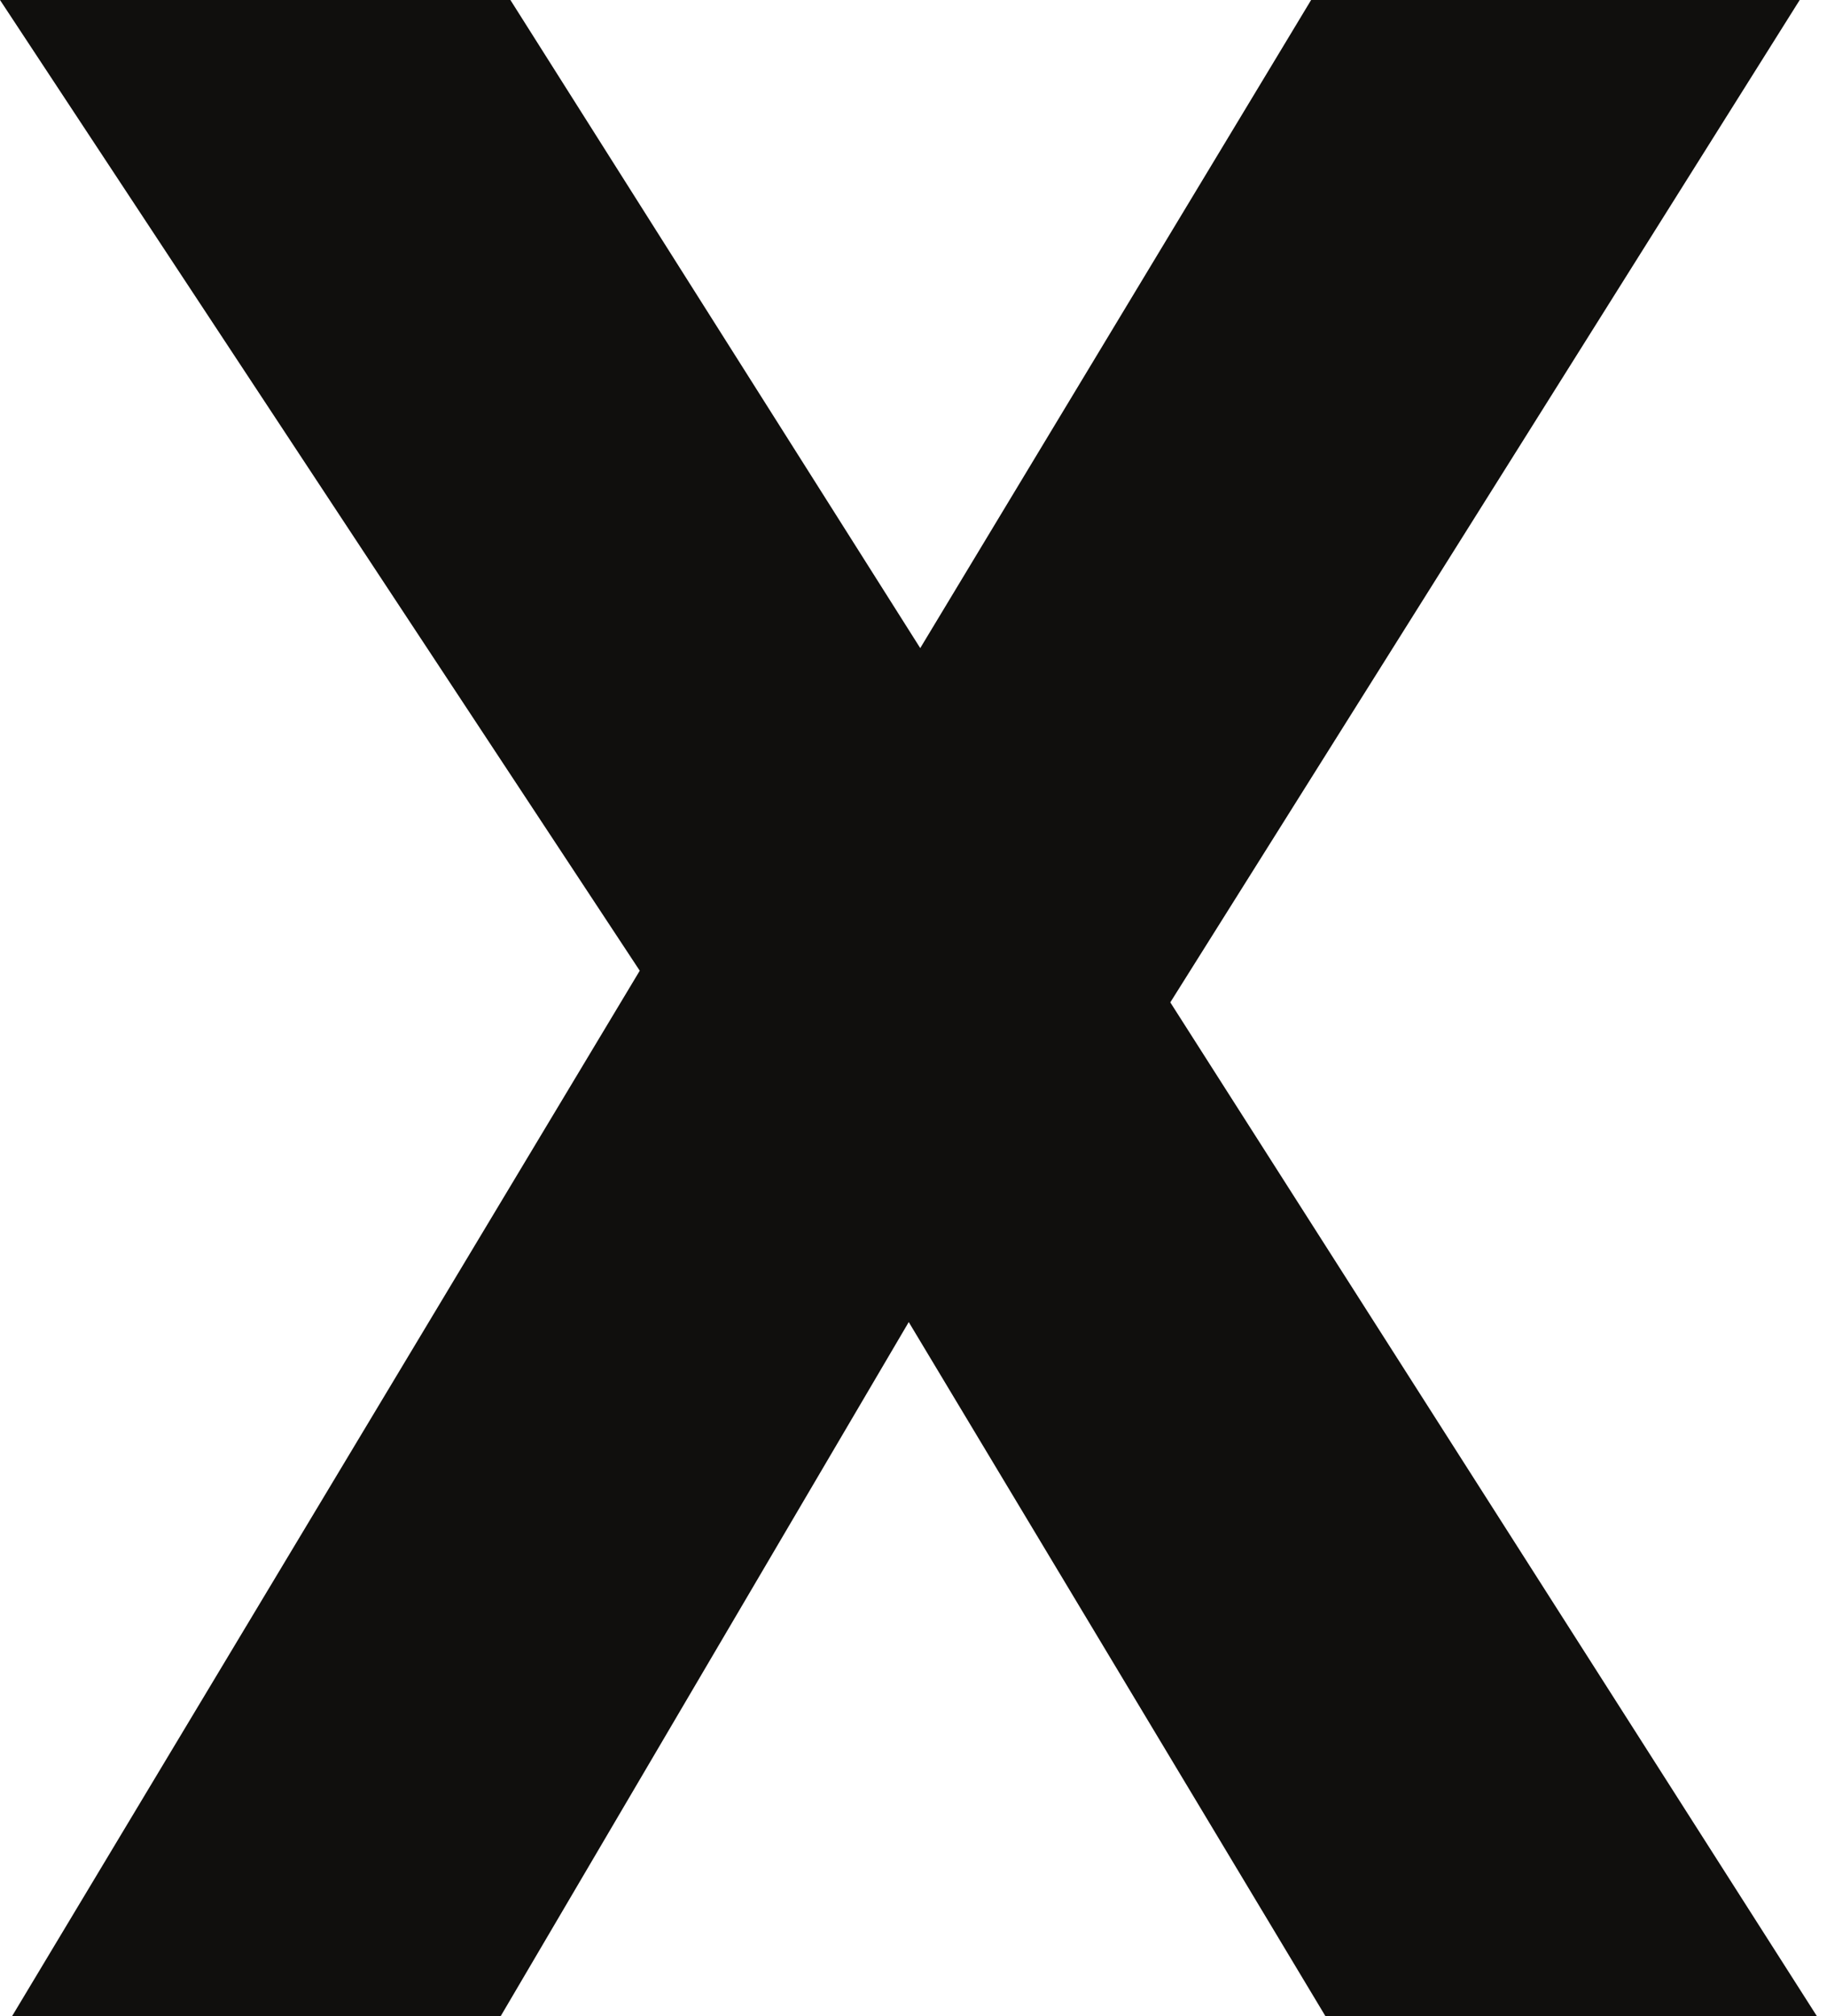 <?xml version="1.0" encoding="UTF-8"?> <svg xmlns="http://www.w3.org/2000/svg" width="68" height="75" viewBox="0 0 68 75" fill="none"> <path d="M49.334 75L33.823 49.178L18.633 75H0.447L23.811 36.108L0 0H18.997L34.251 24.108L48.799 0H66.984L43.558 37.286L67.626 75H49.334Z" fill="#100F0D"></path> </svg> 